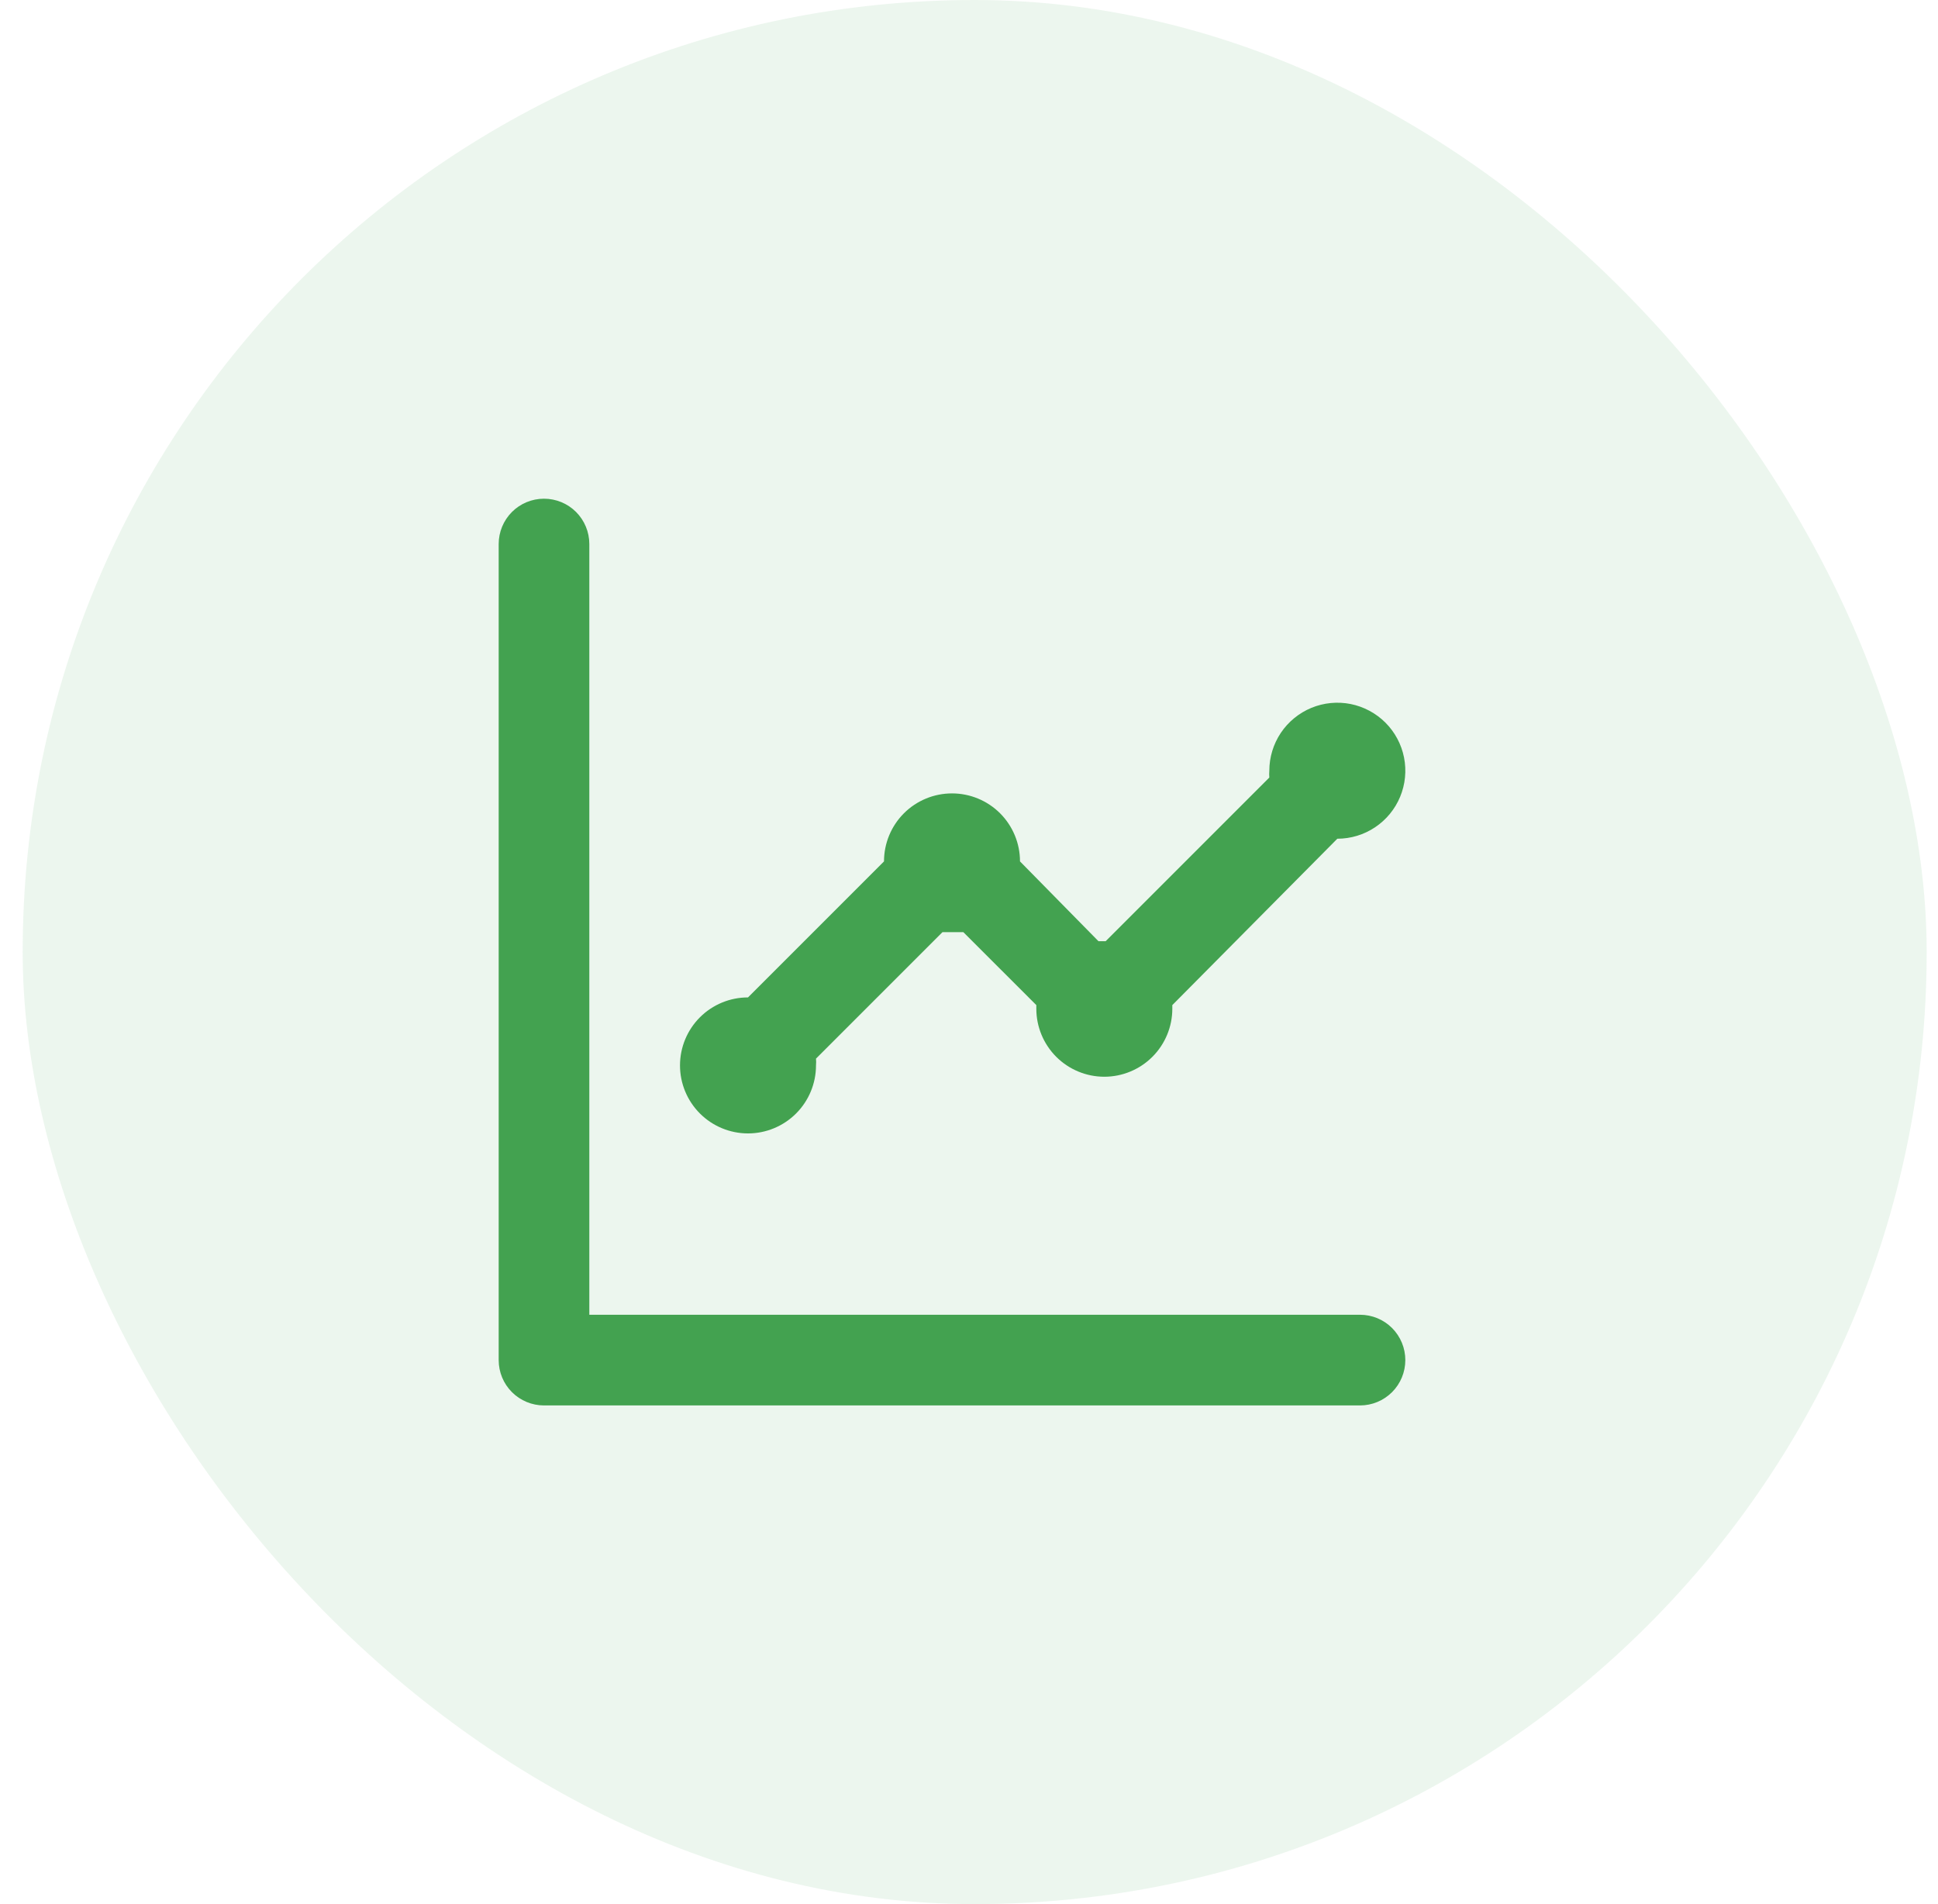 <svg width="57" height="56" viewBox="0 0 57 56" fill="none" xmlns="http://www.w3.org/2000/svg">
<rect x="0.667" width="56" height="56" rx="28" fill="#43A250" fill-opacity="0.1"/>
<path d="M22 33.334C22.53 33.334 23.039 33.123 23.414 32.748C23.789 32.373 24 31.864 24 31.334C24.006 31.267 24.006 31.2 24 31.134L27.72 27.414H28.027H28.333L30.48 29.56C30.48 29.56 30.48 29.627 30.48 29.667C30.48 30.197 30.691 30.706 31.066 31.081C31.441 31.456 31.95 31.667 32.48 31.667C33.01 31.667 33.519 31.456 33.894 31.081C34.269 30.706 34.48 30.197 34.48 29.667V29.56L39.333 24.667C39.729 24.667 40.115 24.55 40.444 24.33C40.773 24.11 41.03 23.798 41.181 23.432C41.332 23.067 41.372 22.665 41.295 22.277C41.218 21.889 41.027 21.532 40.748 21.253C40.468 20.973 40.111 20.783 39.724 20.705C39.336 20.628 38.933 20.668 38.568 20.819C38.203 20.971 37.89 21.227 37.67 21.556C37.451 21.885 37.333 22.271 37.333 22.667C37.327 22.733 37.327 22.8 37.333 22.867L32.52 27.68H32.307L30 25.334C30 24.803 29.789 24.294 29.414 23.919C29.039 23.544 28.53 23.334 28 23.334C27.47 23.334 26.961 23.544 26.586 23.919C26.211 24.294 26 24.803 26 25.334L22 29.334C21.47 29.334 20.961 29.544 20.586 29.919C20.211 30.294 20 30.803 20 31.334C20 31.864 20.211 32.373 20.586 32.748C20.961 33.123 21.47 33.334 22 33.334ZM40 38.667H17.333V16C17.333 15.647 17.193 15.308 16.943 15.057C16.693 14.807 16.354 14.667 16 14.667C15.646 14.667 15.307 14.807 15.057 15.057C14.807 15.308 14.667 15.647 14.667 16V40C14.667 40.354 14.807 40.693 15.057 40.943C15.307 41.193 15.646 41.334 16 41.334H40C40.354 41.334 40.693 41.193 40.943 40.943C41.193 40.693 41.333 40.354 41.333 40C41.333 39.647 41.193 39.308 40.943 39.057C40.693 38.807 40.354 38.667 40 38.667Z" fill="#43A250"/>
</svg>
